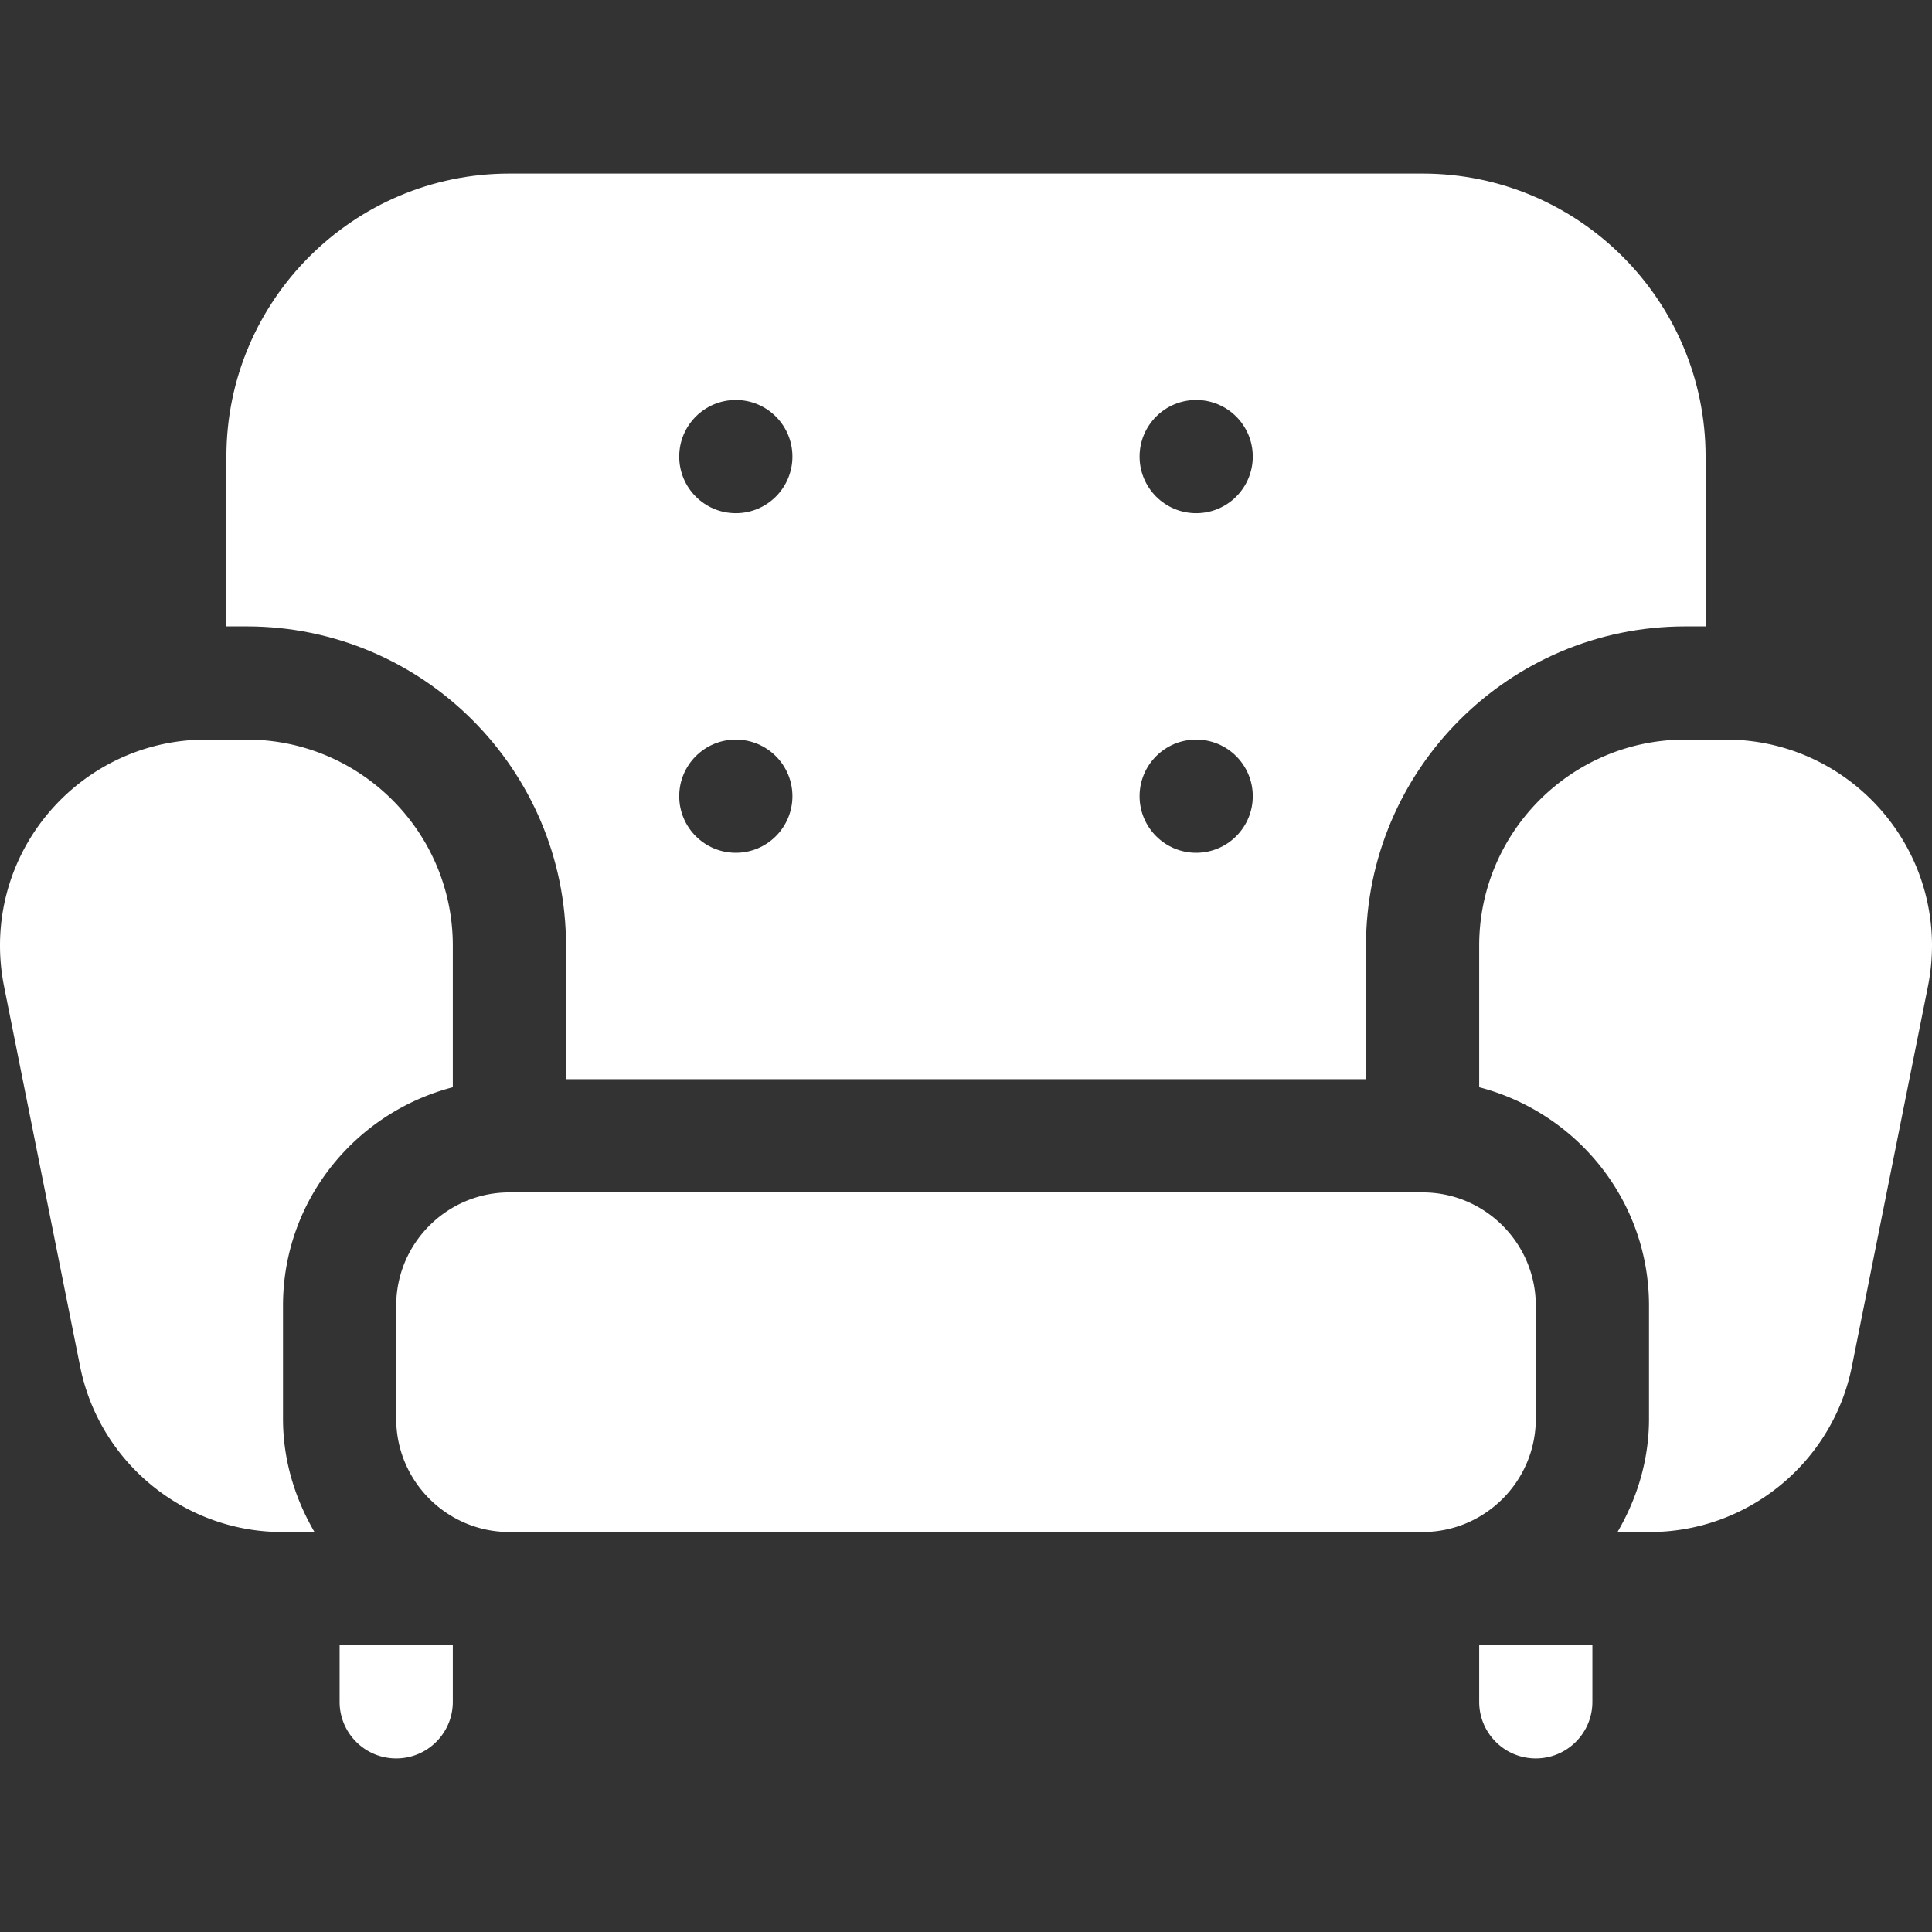 <?xml version="1.0" encoding="UTF-8"?> <svg xmlns="http://www.w3.org/2000/svg" xmlns:xlink="http://www.w3.org/1999/xlink" xmlns:svgjs="http://svgjs.com/svgjs" width="512" height="512" x="0" y="0" viewBox="0 0 512 512" style="enable-background:new 0 0 512 512" xml:space="preserve" class=""><rect x="0" y="0" width="512" height="512" fill="#333333" stroke="none"/> <g> <path d="M377 316H135c-16.538 0-30 13.462-30 30v30c0 16.538 13.462 30 30 30h242c16.538 0 30-13.462 30-30v-30c0-16.538-13.462-30-30-30zM0 250.595c0 3.589.366 7.192 1.055 10.708l20.171 100.811C26.309 387.543 48.823 406 74.751 406h8.593C78.177 397.14 75 386.977 75 376v-30c0-27.881 19.193-51.163 45-57.87v-37.535C120 220.492 95.508 196 65.405 196h-10.81C24.492 196 0 220.492 0 250.595zM457.405 196h-10.811C416.492 196 392 220.492 392 250.595v37.535c25.807 6.707 45 29.989 45 57.87v30c0 10.977-3.177 21.14-8.344 30h8.593c25.928 0 48.442-18.457 53.525-43.887l20.171-100.811A55.91 55.91 0 0 0 512 250.594C512 220.492 487.508 196 457.405 196zM90 451c0 8.291 6.709 15 15 15s15-6.709 15-15v-15H90zM392 451c0 8.291 6.709 15 15 15s15-6.709 15-15v-15h-30z" fill="#ffffff" data-original="#000000" class=""></path> <path d="M60 166h5.405C112.046 166 150 203.954 150 250.595V286h212v-35.405C362 203.954 399.954 166 446.595 166H452v-45c0-41.353-33.647-75-75-75H135c-41.353 0-75 33.647-75 75zm257-60c8.284 0 15 6.714 15 15 0 8.284-6.716 15-15 15s-15-6.716-15-15c0-8.286 6.716-15 15-15zm0 90c8.284 0 15 6.714 15 15 0 8.284-6.716 15-15 15s-15-6.716-15-15c0-8.286 6.716-15 15-15zm-122-90c8.284 0 15 6.714 15 15 0 8.284-6.716 15-15 15s-15-6.716-15-15c0-8.286 6.716-15 15-15zm0 90c8.284 0 15 6.714 15 15 0 8.284-6.716 15-15 15s-15-6.716-15-15c0-8.286 6.716-15 15-15z" fill="#ffffff" data-original="#000000" class=""></path> </g> </svg> 